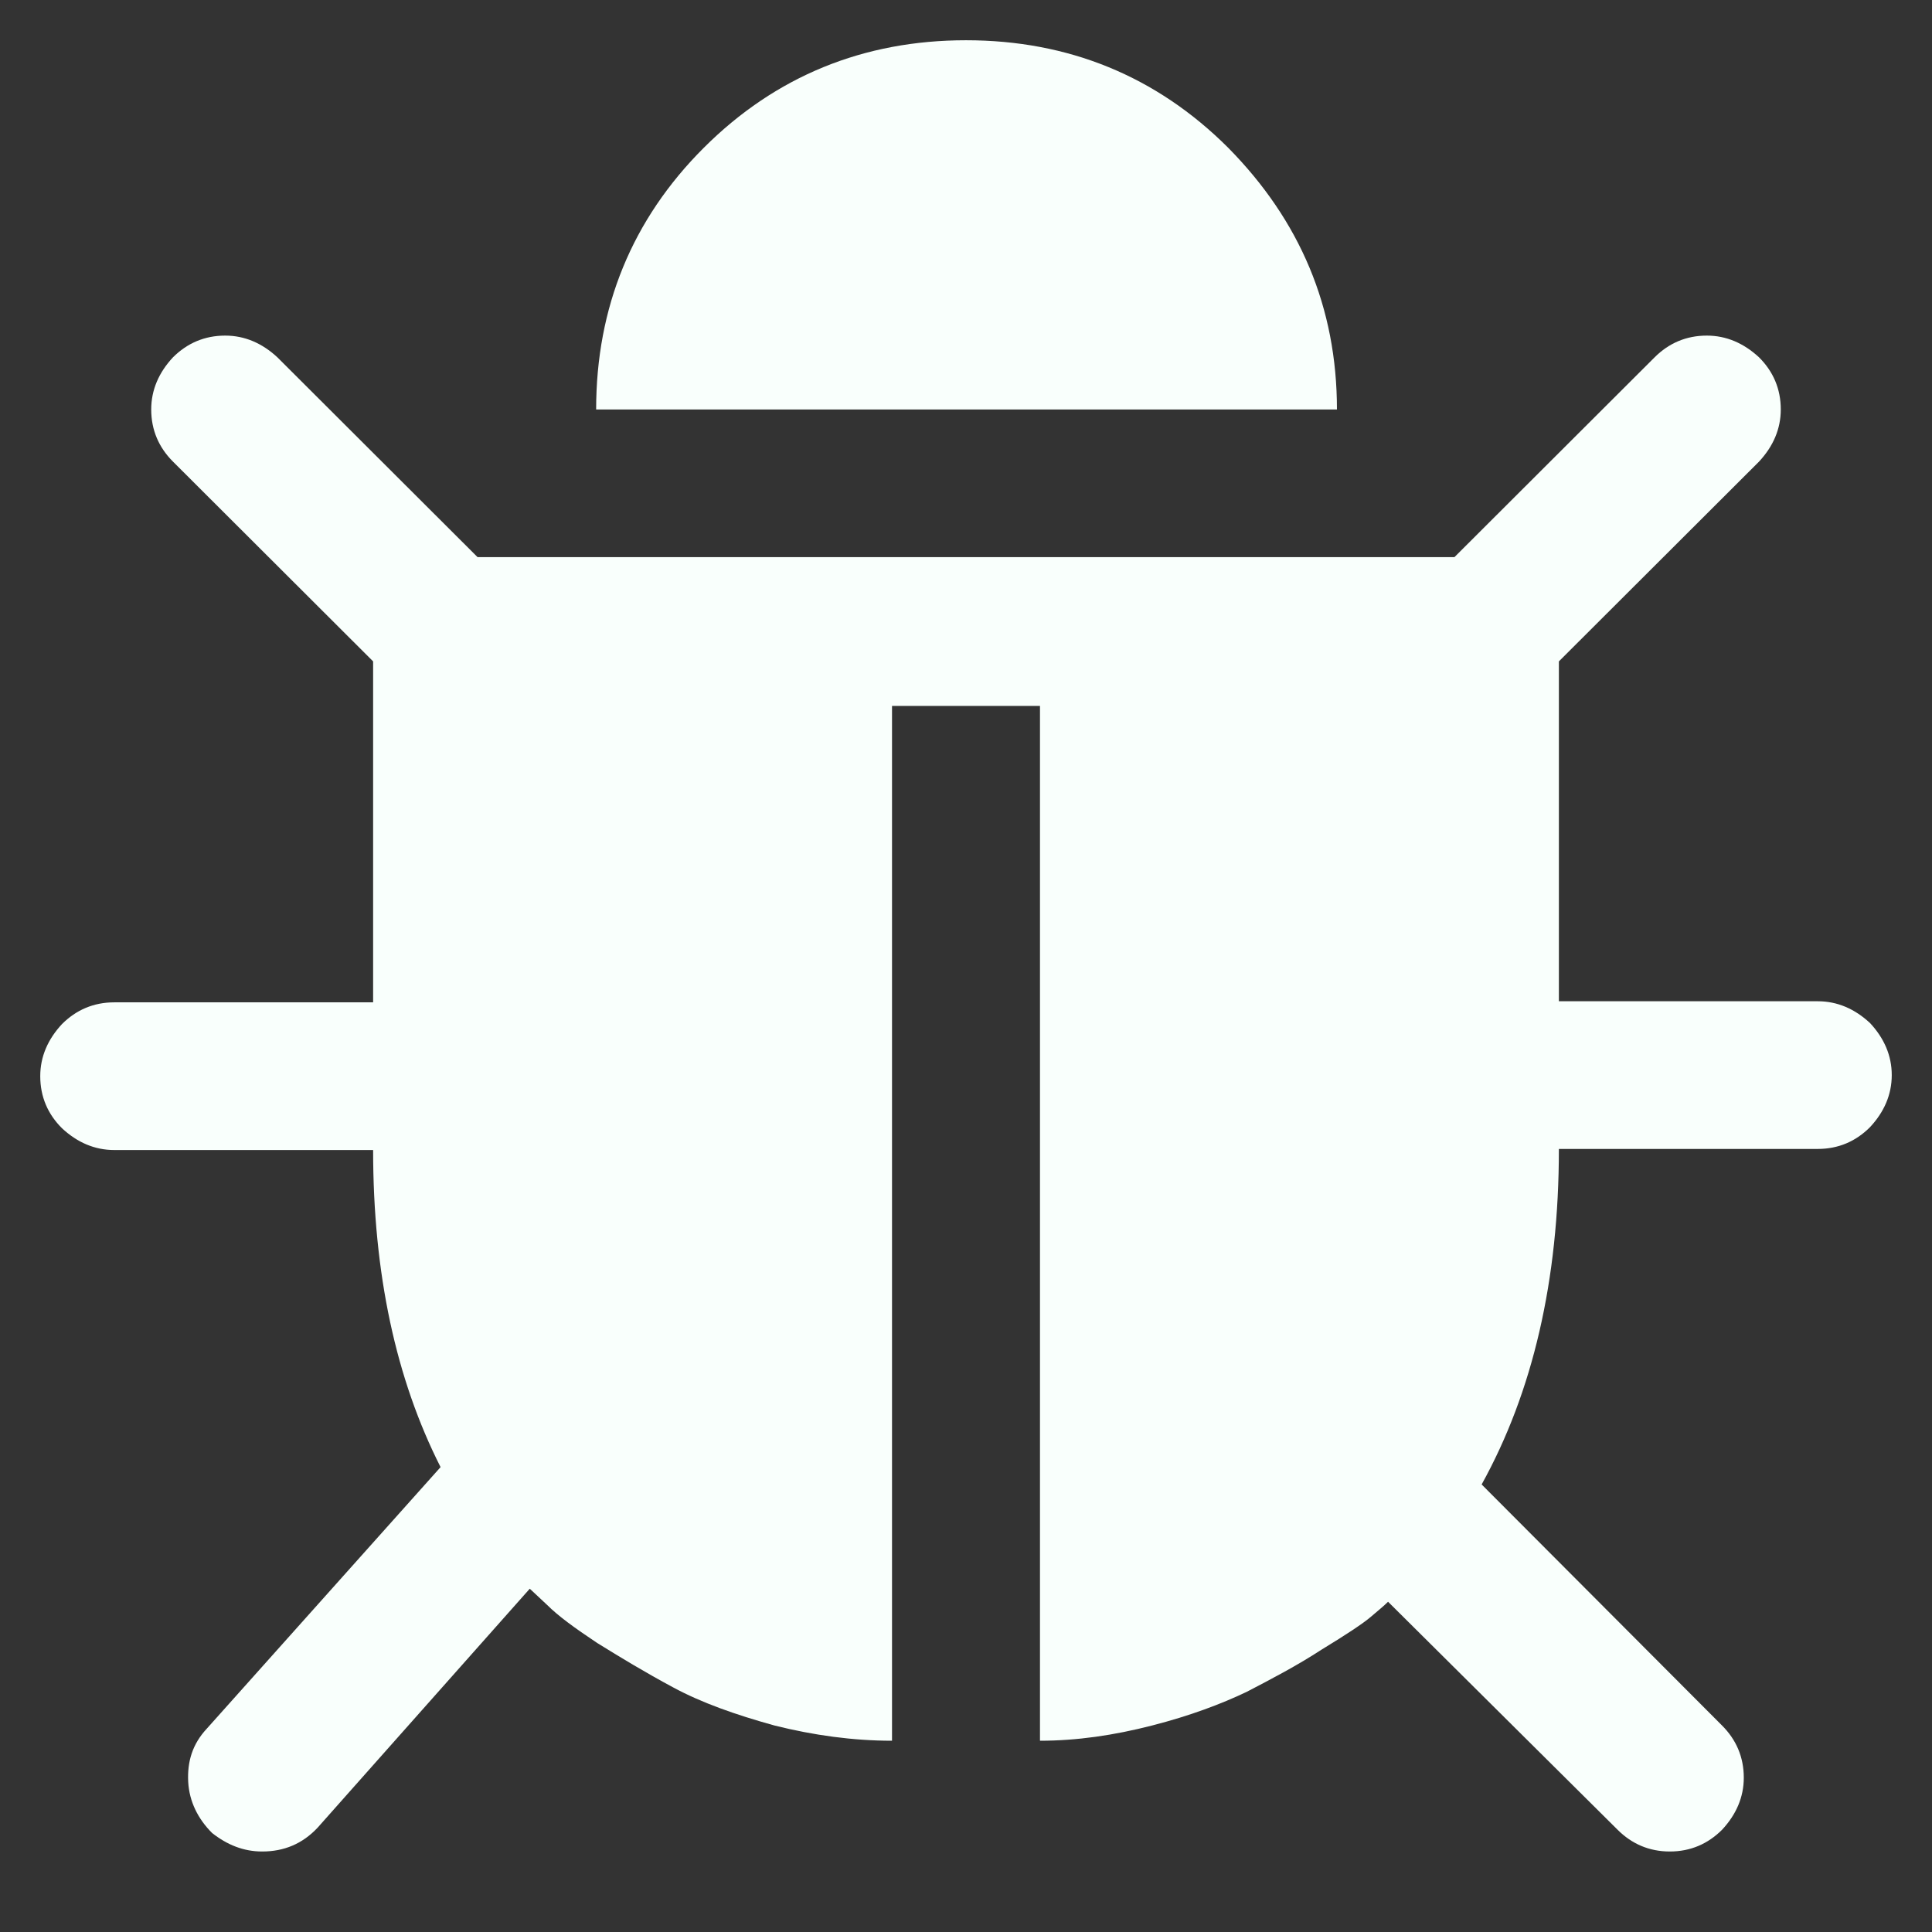 <svg width="48" height="48" viewBox="0 0 48 48" fill="none" xmlns="http://www.w3.org/2000/svg">
<rect x="0" y="0" width="48" height="48" fill="#333333" stroke="none"/>
<g id="Model icon">
<mask id="mask0_25_3342" style="mask-type:alpha" maskUnits="userSpaceOnUse" x="0" y="0" width="48" height="48">
<rect id="Rectangle 74" width="48" height="48" fill="#D9D9D9"/>
</mask>
<g mask="url(#mask0_25_3342)">
<path id="Vector" d="M47 26.71C47 27.196 46.811 27.628 46.459 28.005C46.108 28.356 45.676 28.545 45.162 28.545H38.73C38.73 31.809 38.081 34.588 36.811 36.881L42.784 42.87C43.135 43.221 43.324 43.653 43.324 44.166C43.324 44.651 43.135 45.083 42.784 45.46C42.432 45.811 42 46 41.486 46C40.973 46 40.541 45.811 40.189 45.46L34.486 39.795C34.378 39.903 34.243 40.011 34.054 40.173C33.865 40.334 33.459 40.604 32.838 40.982C32.216 41.387 31.595 41.71 30.973 42.034C30.351 42.331 29.568 42.628 28.622 42.87C27.676 43.113 26.757 43.248 25.838 43.248V17.538H22.162V43.248C21.189 43.248 20.216 43.113 19.243 42.87C18.27 42.601 17.432 42.304 16.73 41.926C16.027 41.549 15.405 41.171 14.838 40.82C14.27 40.442 13.865 40.146 13.595 39.876L13.162 39.471L7.892 45.407C7.514 45.811 7.054 46 6.514 46C6.054 46 5.649 45.838 5.27 45.541C4.919 45.191 4.703 44.759 4.676 44.273C4.649 43.761 4.784 43.329 5.135 42.951L10.946 36.45C9.838 34.264 9.27 31.648 9.27 28.572H2.838C2.351 28.572 1.919 28.383 1.541 28.032C1.189 27.682 1 27.25 1 26.737C1 26.252 1.189 25.82 1.541 25.442C1.892 25.092 2.324 24.903 2.838 24.903H9.27V16.432L4.297 11.468C3.946 11.117 3.757 10.685 3.757 10.173C3.757 9.687 3.946 9.255 4.297 8.878C4.649 8.527 5.081 8.338 5.595 8.338C6.081 8.338 6.514 8.527 6.892 8.878L11.865 13.842H36.135L41.108 8.878C41.459 8.527 41.892 8.338 42.405 8.338C42.892 8.338 43.324 8.527 43.703 8.878C44.054 9.228 44.243 9.66 44.243 10.173C44.243 10.658 44.054 11.09 43.703 11.468L38.73 16.432V24.876H45.162C45.649 24.876 46.081 25.065 46.459 25.416C46.811 25.793 47 26.225 47 26.71ZM33.216 10.173H14.811C14.811 7.637 15.703 5.451 17.486 3.671C19.27 1.89 21.459 1 24 1C26.541 1 28.73 1.89 30.514 3.671C32.297 5.478 33.216 7.637 33.216 10.173Z" fill="#F9FFFC"/>
</g>
</g>
</svg>
